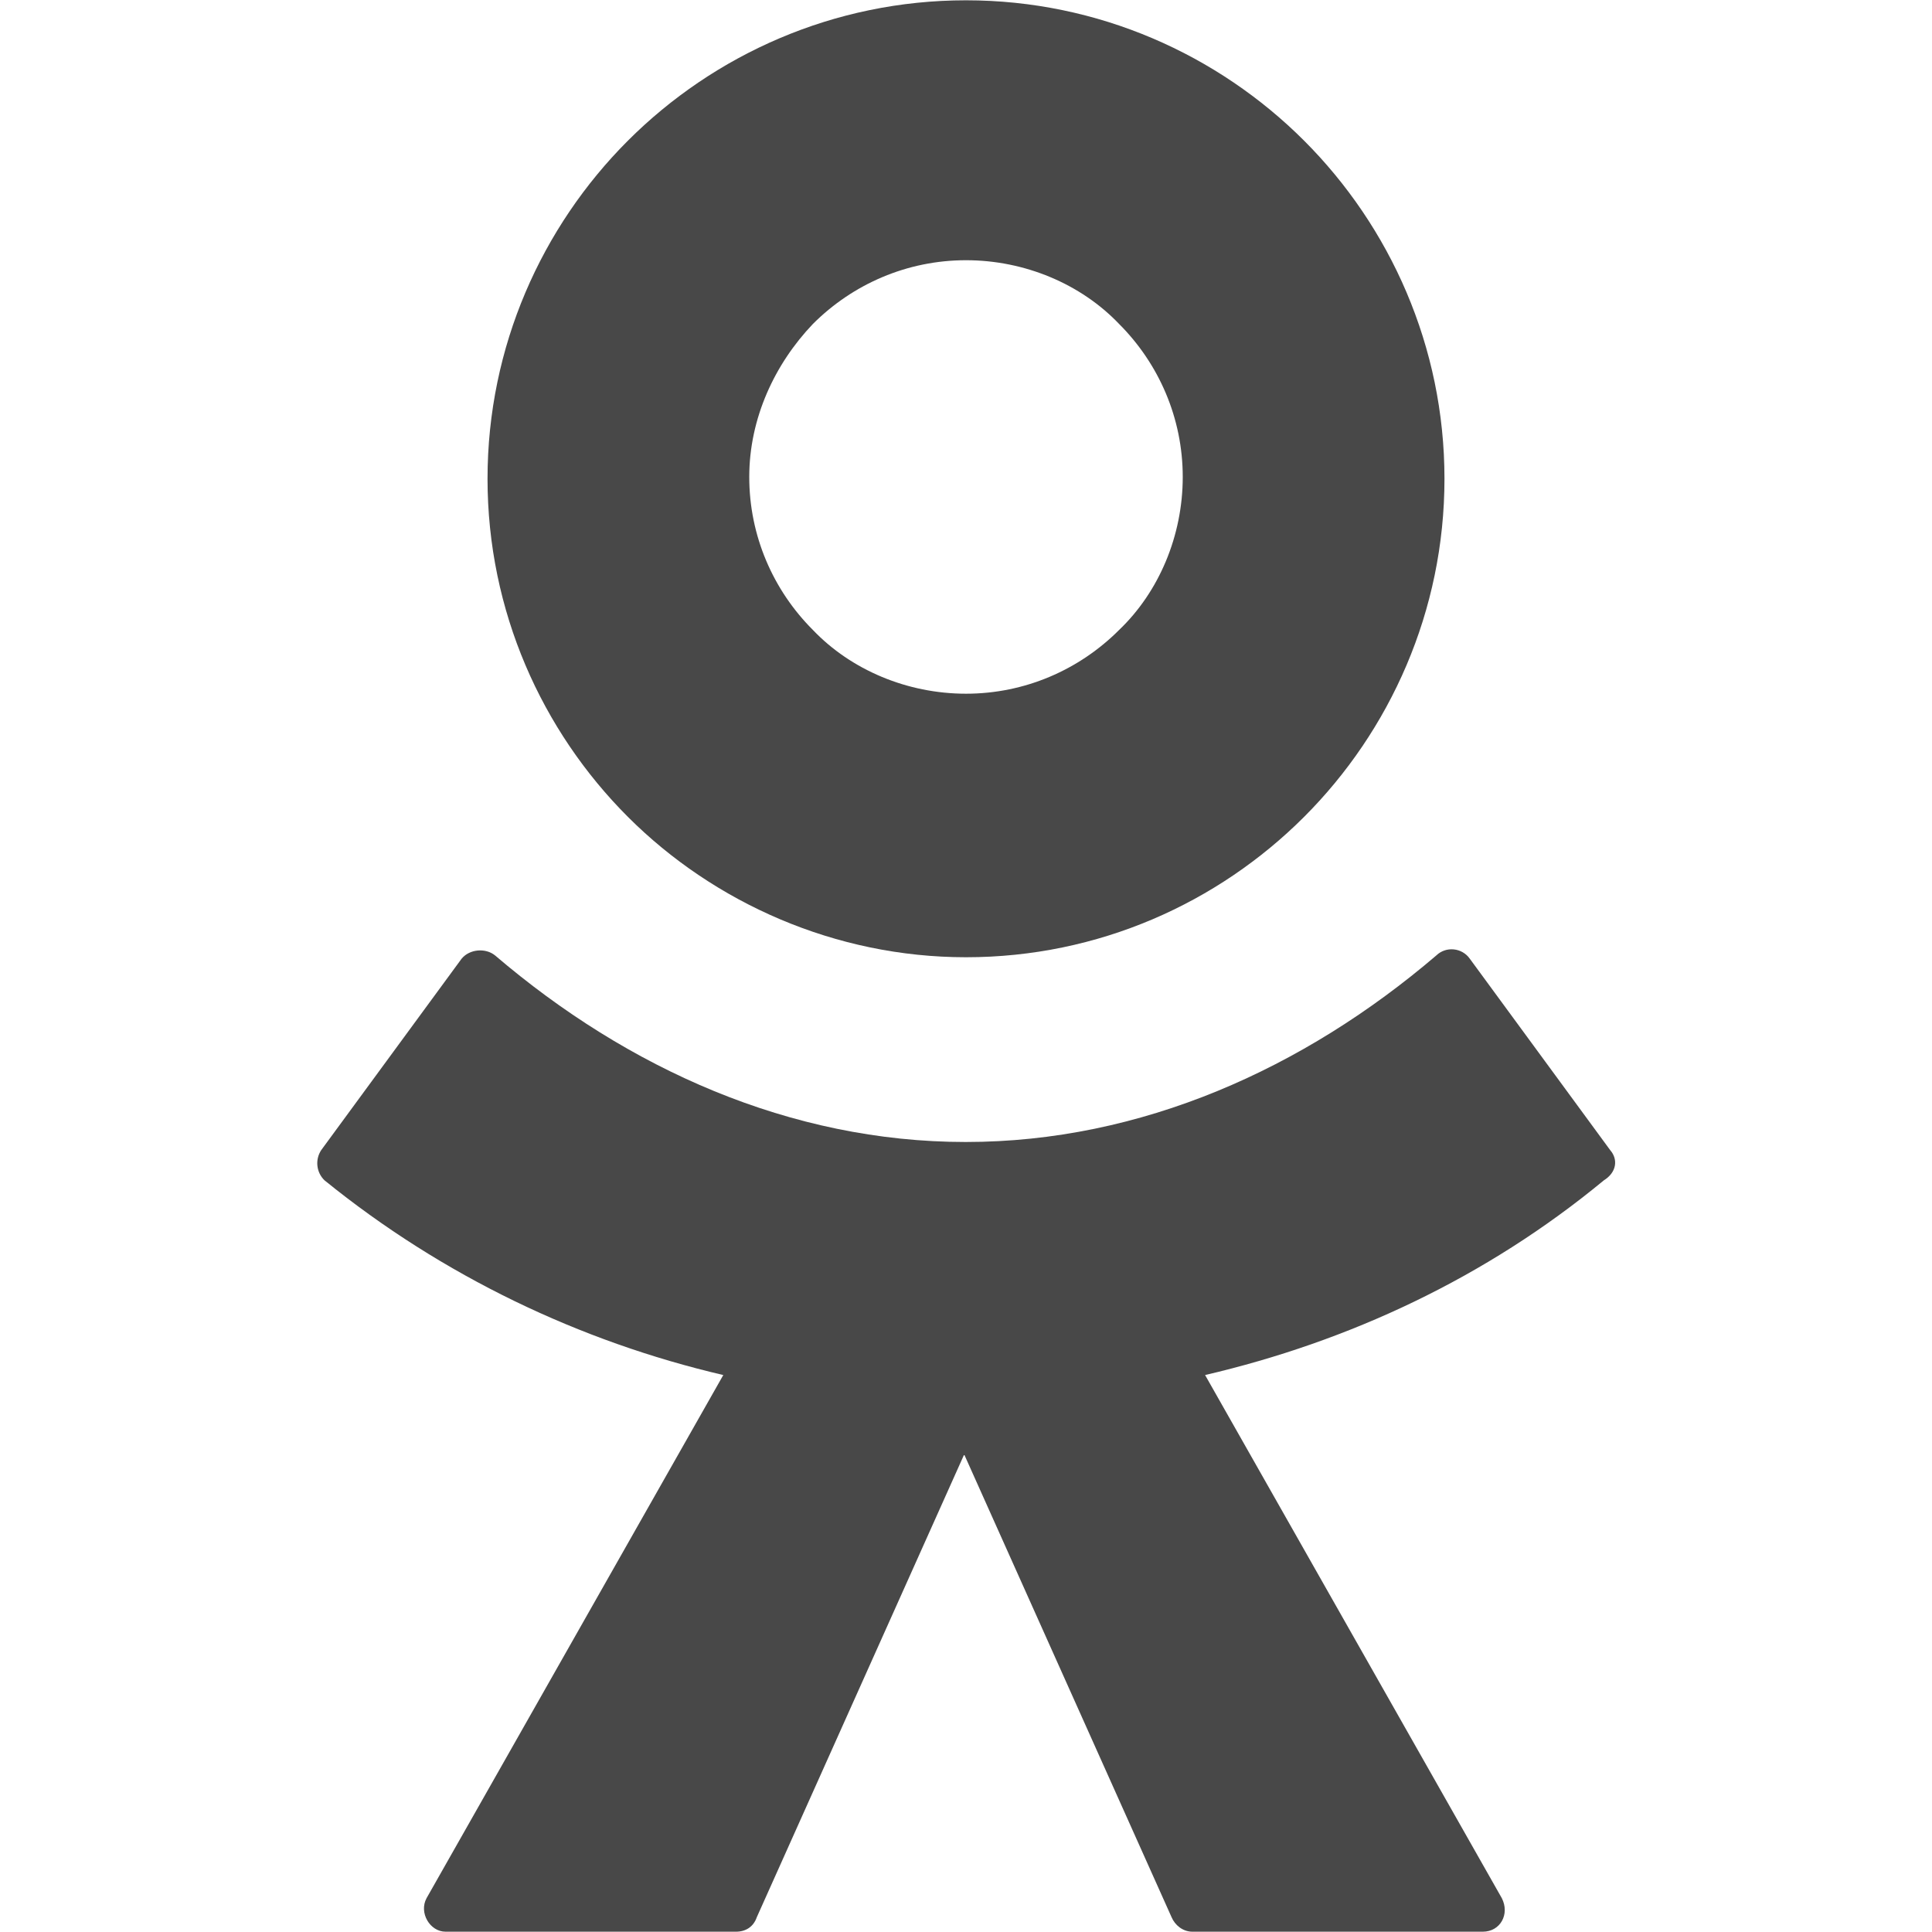 <?xml version="1.0" encoding="UTF-8"?>
<svg id="Layer_1" data-name="Layer 1" xmlns="http://www.w3.org/2000/svg" viewBox="0 0 64 64">
  <defs>
    <style>
      .cls-1 {
        fill: #484848;
      }
    </style>
  </defs>
  <path class="cls-1" d="M32,31.71c4.39,0,8.35-1.8,11.2-4.65,2.85-2.85,4.65-6.82,4.65-11.2s-1.8-8.35-4.65-11.2c-2.85-2.85-6.82-4.65-11.2-4.65s-8.35,1.8-11.2,4.65c-2.85,2.85-4.65,6.82-4.65,11.2s1.8,8.35,4.65,11.2,6.87,4.65,11.2,4.65ZM26.93,10.73c1.32-1.32,3.12-2.11,5.07-2.11s3.81.79,5.07,2.11c1.32,1.32,2.11,3.12,2.11,5.07s-.79,3.81-2.11,5.07c-1.32,1.32-3.12,2.11-5.07,2.11s-3.81-.79-5.07-2.11c-1.32-1.32-2.11-3.12-2.11-5.07s.85-3.75,2.11-5.07Z"/>
  <path class="cls-1" d="M53.34,38.1l-4.65-6.34c-.26-.37-.79-.42-1.11-.11-4.39,3.75-9.78,6.18-15.59,6.18s-11.2-2.43-15.59-6.18c-.32-.26-.85-.21-1.11.11l-4.65,6.34c-.21.32-.16.74.11,1,3.91,3.17,8.46,5.34,13.21,6.45l-9.83,17.33c-.26.48.11,1.11.63,1.11h9.62c.32,0,.58-.16.69-.48l6.87-15.33,6.87,15.33c.11.26.37.48.69.48h9.62c.58,0,.9-.58.63-1.11l-9.83-17.33c4.76-1.11,9.3-3.22,13.21-6.45.42-.26.48-.69.21-1Z"/>
</svg>